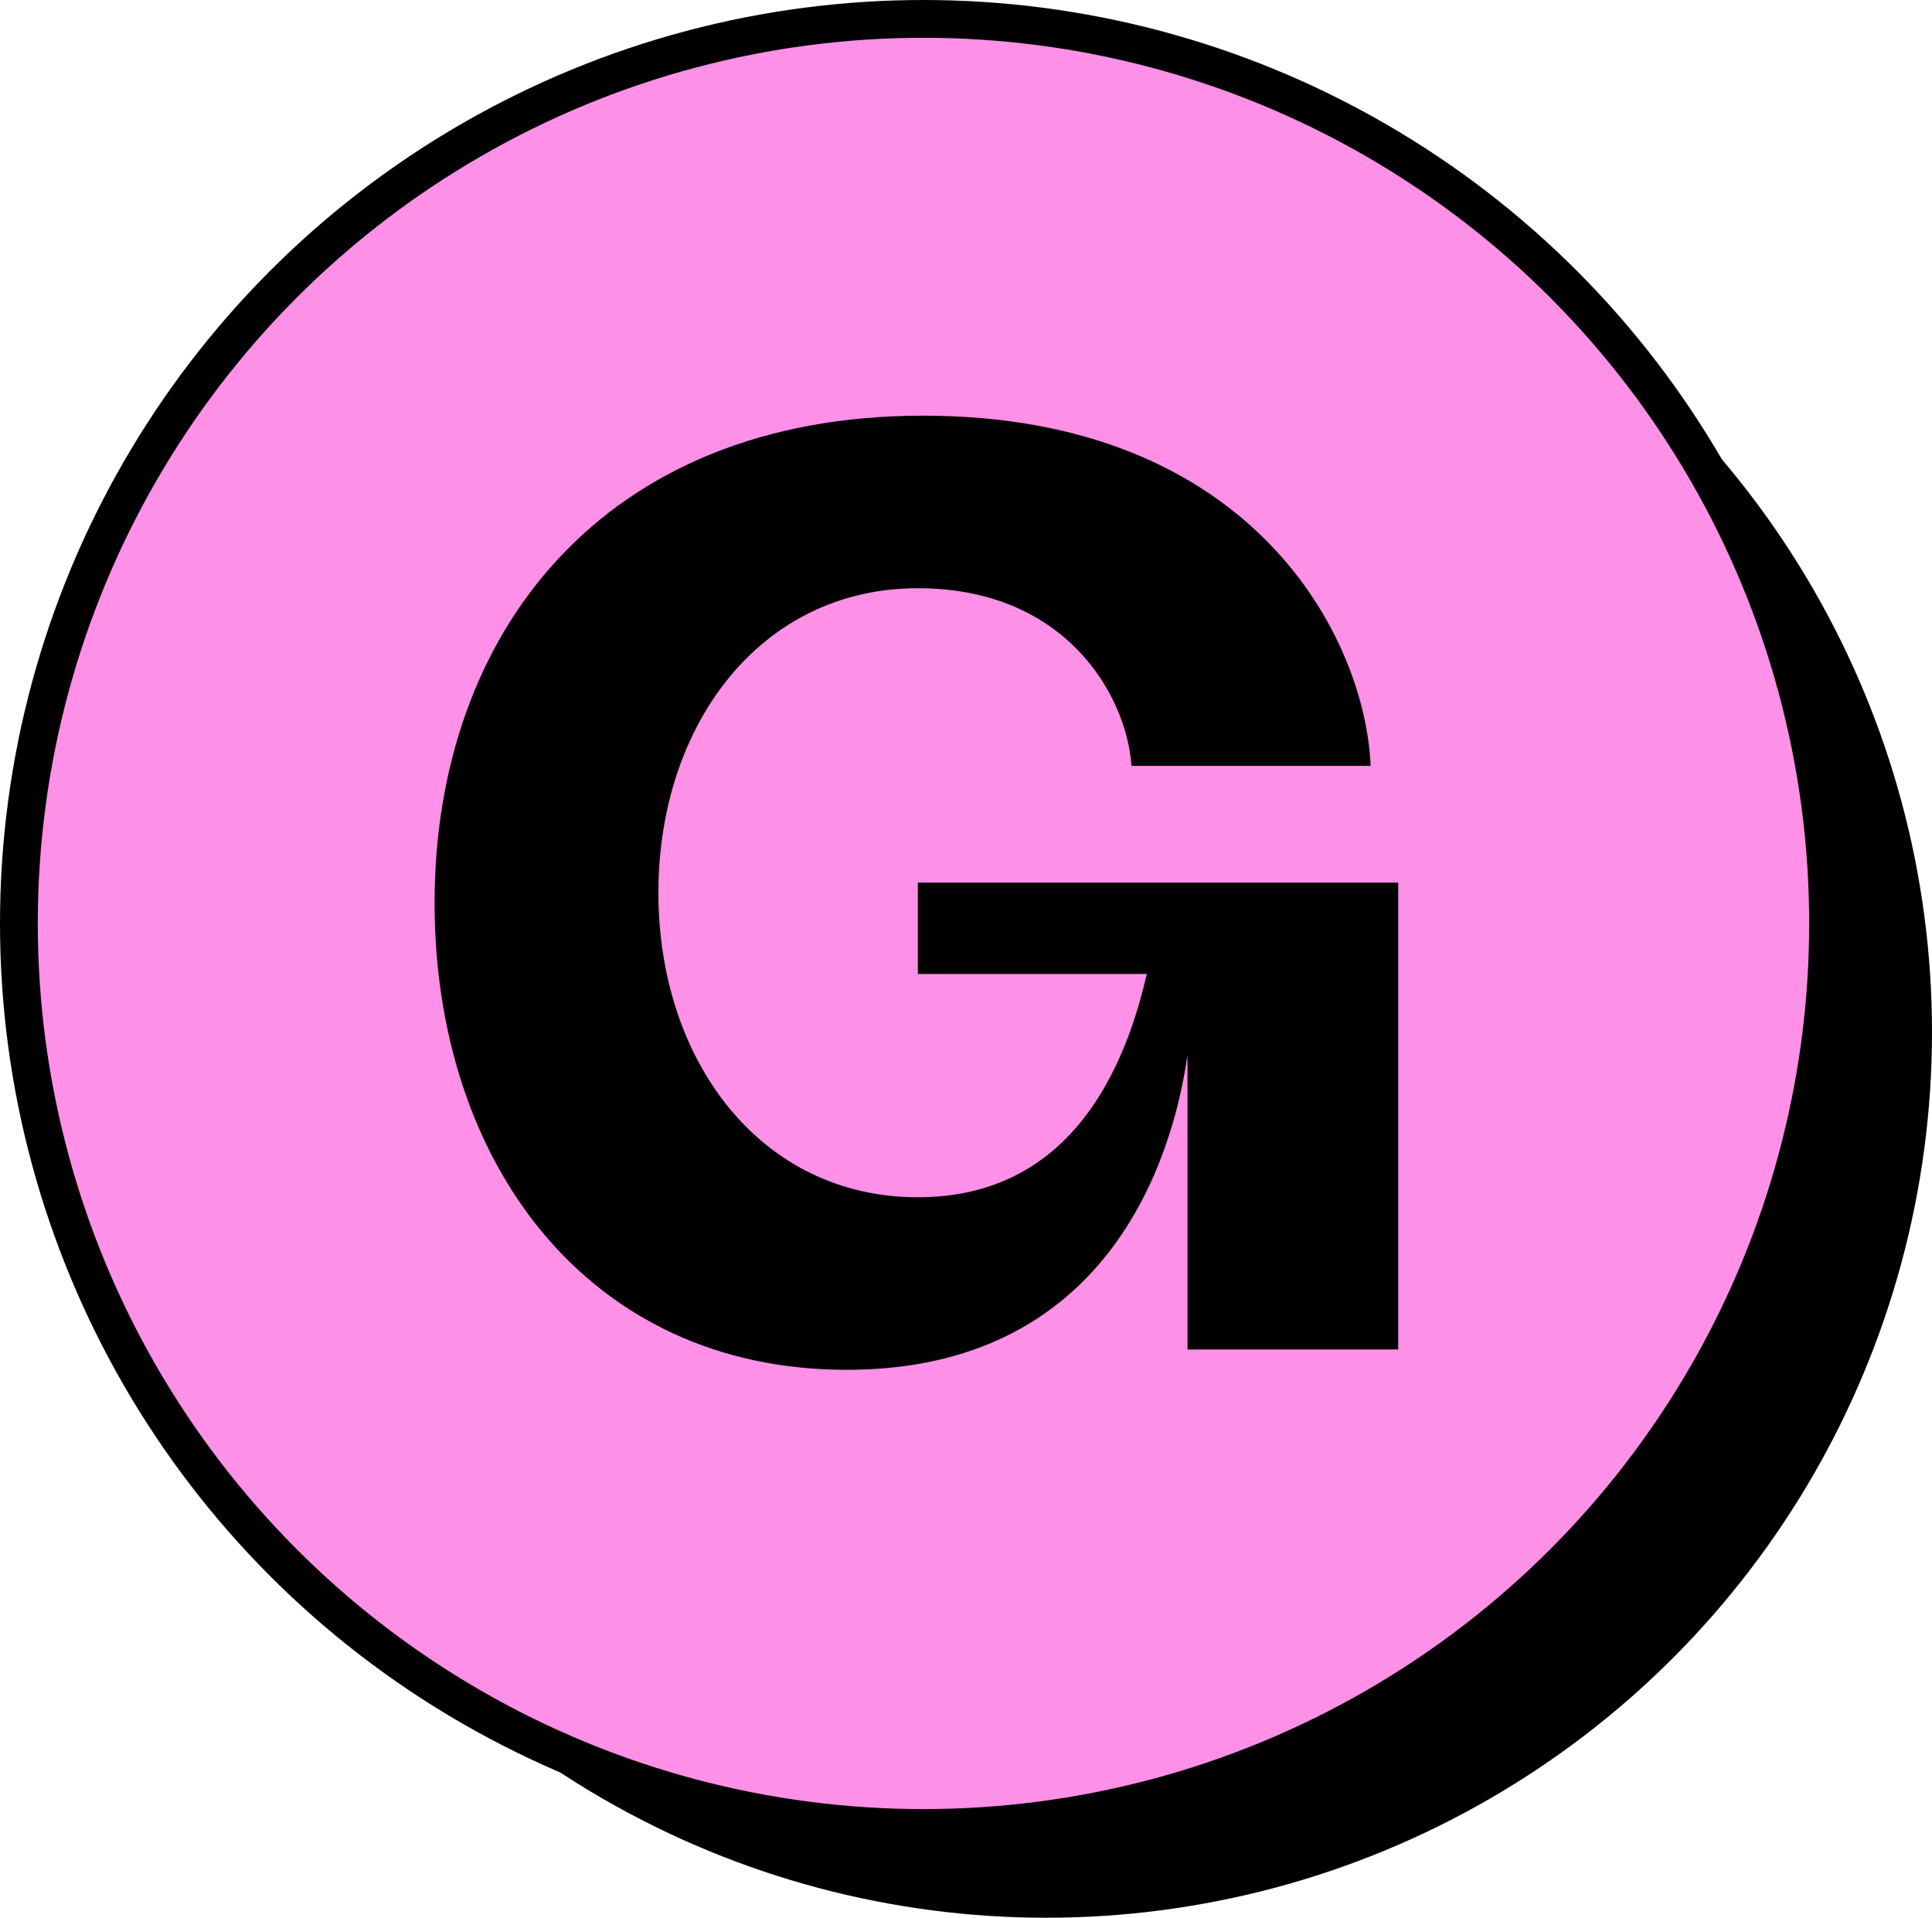 <svg xmlns="http://www.w3.org/2000/svg" width="409" height="406" fill="none"><circle cx="221.5" cy="218.5" r="187.5" fill="#000"/><circle cx="195.5" cy="195.5" r="191.5" fill="#FF90E8" stroke="#000" stroke-width="8"/><path fill="#000" d="M179.232 290C124.308 290 92 245.947 92 191.149 92 134.202 127.539 88 195.386 88c70.002 0 93.694 47.277 94.771 74.139h-50.616c-1.077-15.043-14-37.607-45.232-37.607-33.385 0-54.924 29.011-54.924 64.468s21.539 64.468 54.924 64.468c30.155 0 43.078-23.638 48.463-47.276h-48.463v-19.341H296v98.851h-44.613v-62.319C248.157 245.947 234.156 290 179.232 290"/></svg>